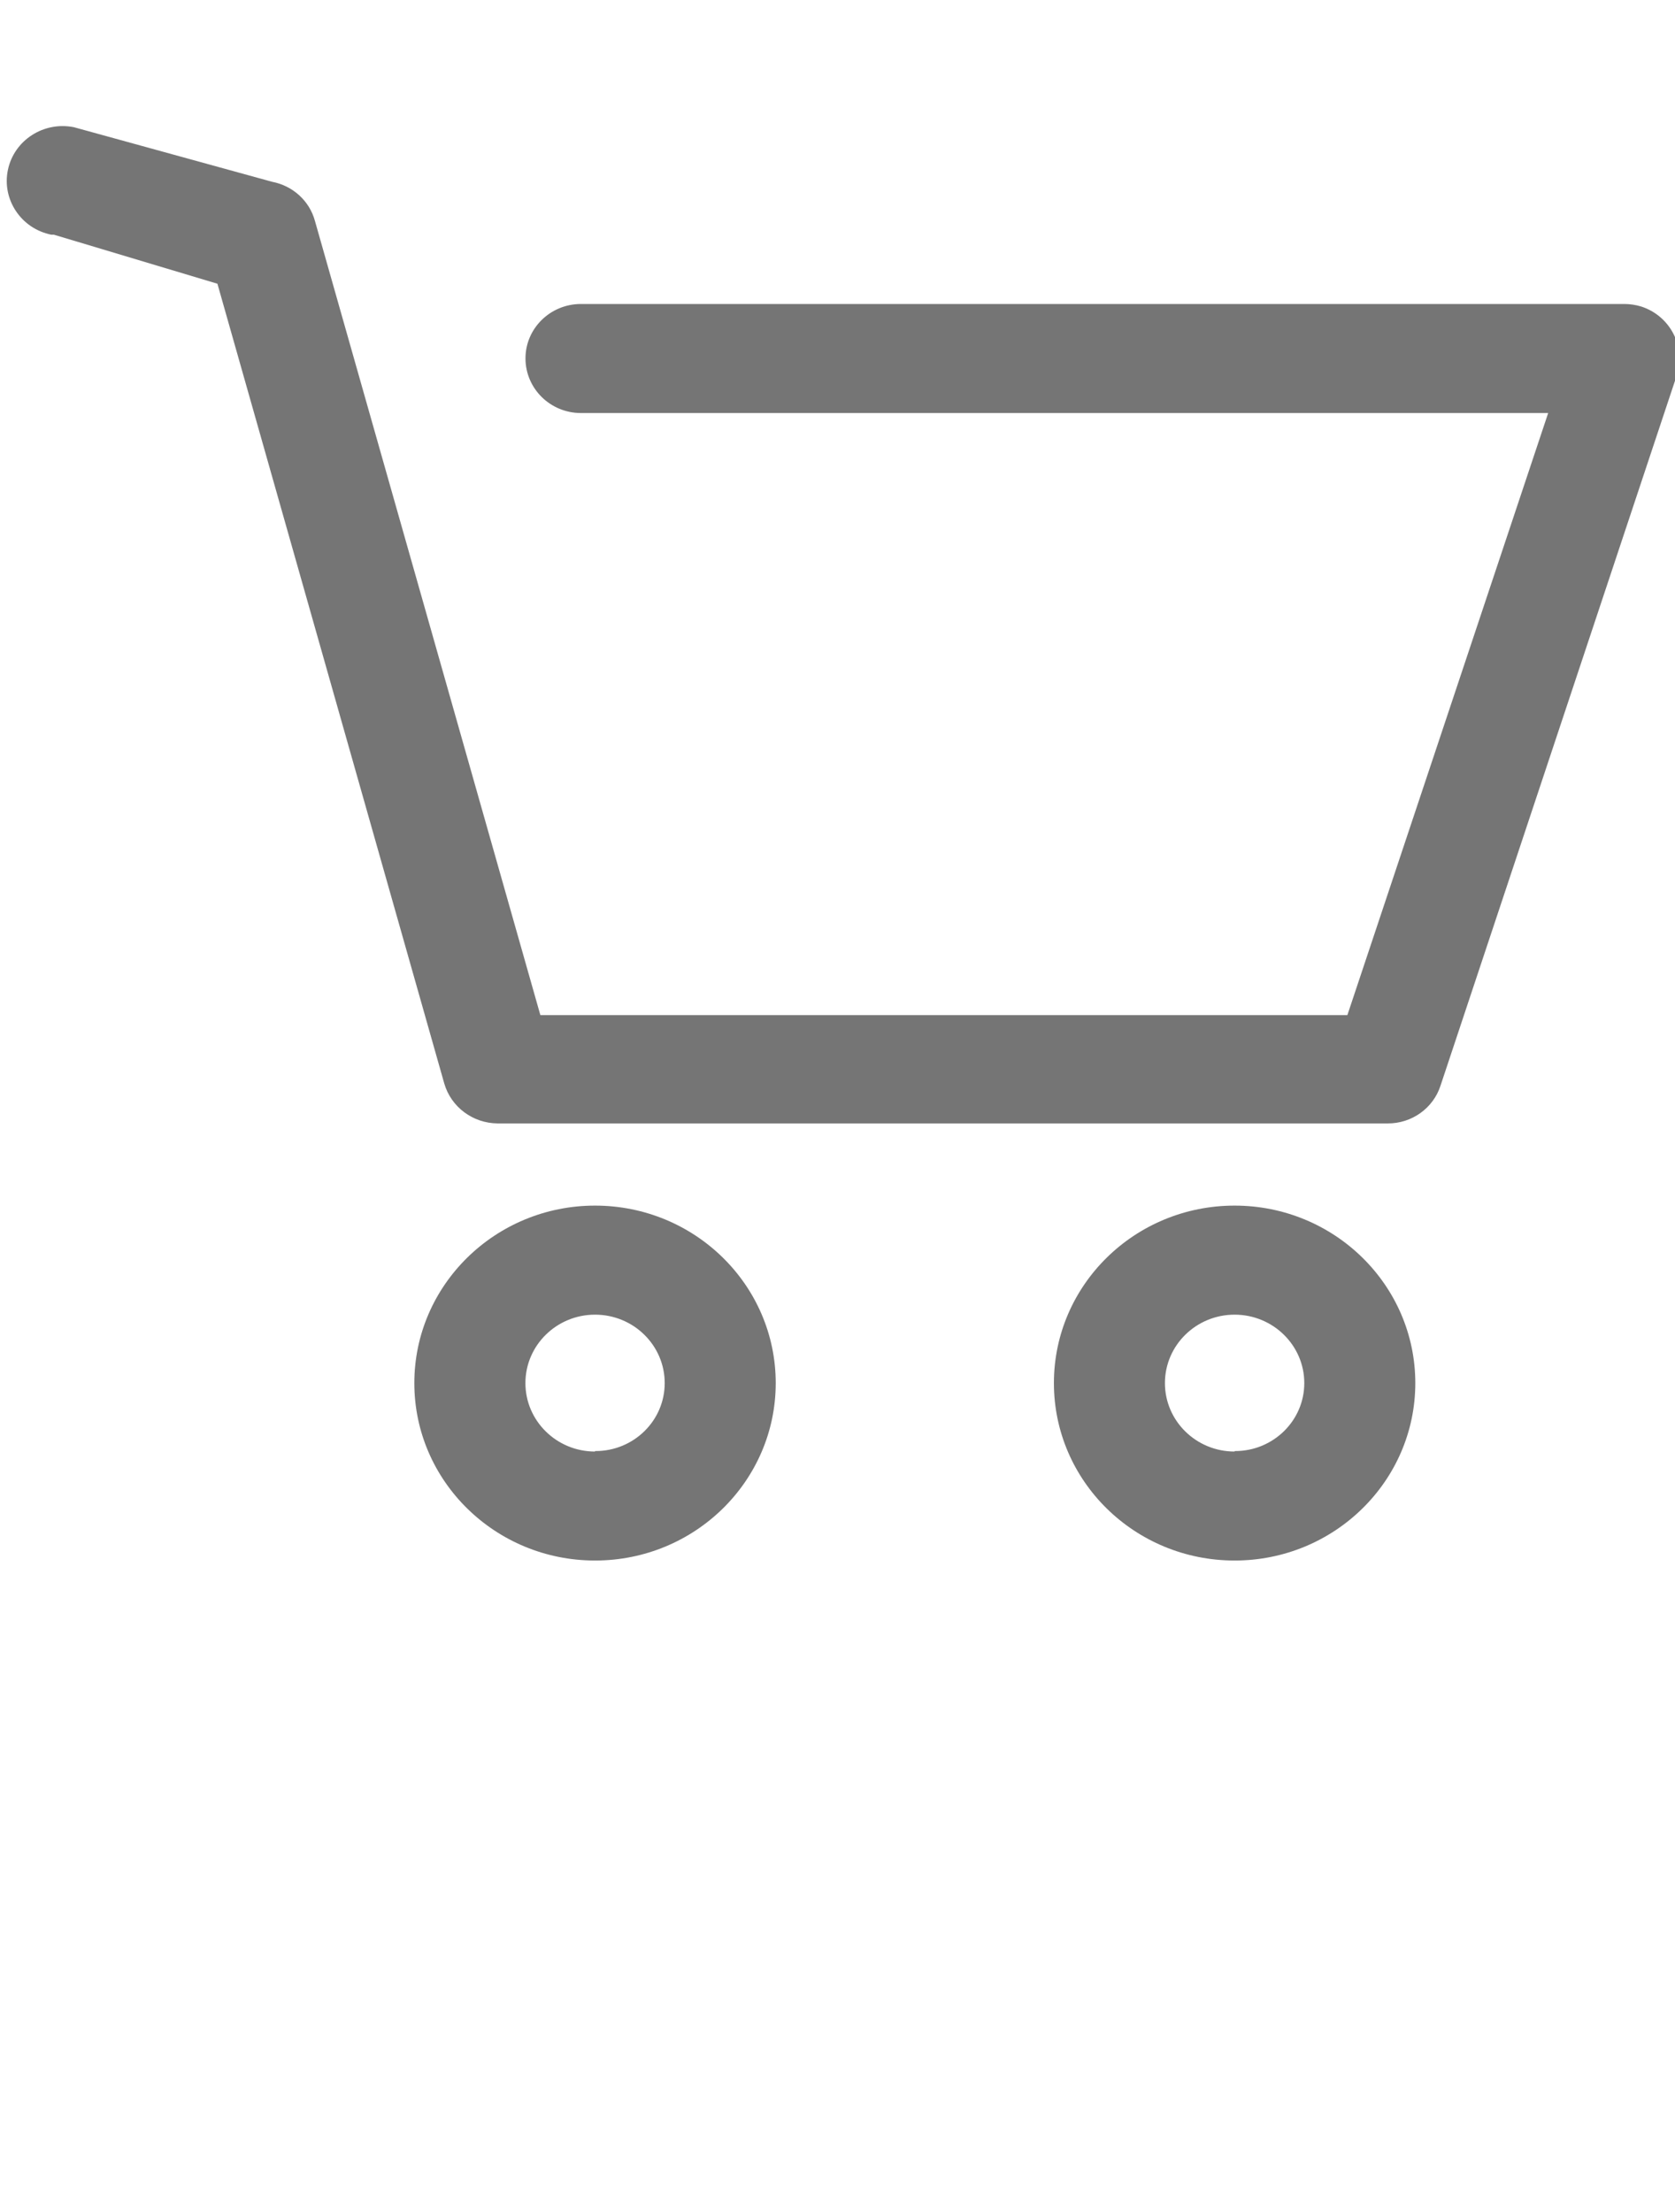 <?xml version="1.0" encoding="utf-8"?>
<!-- Generator: Adobe Illustrator 16.0.0, SVG Export Plug-In . SVG Version: 6.00 Build 0)  -->
<!DOCTYPE svg PUBLIC "-//W3C//DTD SVG 1.1//EN" "http://www.w3.org/Graphics/SVG/1.1/DTD/svg11.dtd">
<svg version="1.1" id="Capa_1" xmlns="http://www.w3.org/2000/svg" xmlns:xlink="http://www.w3.org/1999/xlink" x="0px" y="0px"
	 width="25px" height="33px" viewBox="9115.5 9275.75 25 33" enable-background="new 9115.5 9275.75 25 33" xml:space="preserve">
<g id="Carrito">
	<path id="Trazado_895" fill="#757575" d="M9122.131,9291.915c0.102,0.351,0.426,0.592,0.797,0.595h13.281
		c0.361,0.003,0.682-0.226,0.791-0.563l3.525-10.592c0.143-0.429-0.094-0.891-0.529-1.032c-0.082-0.025-0.169-0.038-0.256-0.038
		h-15.569c-0.458,0-0.829,0.365-0.828,0.813c0.001,0.45,0.371,0.814,0.828,0.814h14.436l-2.997,8.982h-12.045l-3.365-11.85
		c-0.082-0.298-0.33-0.523-0.639-0.582l-2.957-0.814c-0.452-0.091-0.893,0.193-0.986,0.636c-0.093,0.442,0.197,0.876,0.646,0.967
		h0.039l2.442,0.732L9122.131,9291.915z"/>
	<path id="Trazado_896" fill="#757575" d="M9124.381,9293.736c-1.488,0-2.697,1.186-2.697,2.648c0,1.462,1.209,2.647,2.697,2.647
		c1.49,0,2.697-1.186,2.697-2.647l0,0C9127.078,9294.922,9125.871,9293.736,9124.381,9293.736z M9124.381,9297.405
		c-0.573,0-1.039-0.457-1.039-1.021c0-0.564,0.466-1.021,1.039-1.021c0.574,0,1.04,0.457,1.04,1.021l0,0
		c0,0.56-0.462,1.014-1.033,1.014c-0.002,0-0.003,0-0.007,0V9297.405z"/>
	<path id="Trazado_897" fill="#757575" d="M9133.927,9293.736c-1.491,0-2.697,1.186-2.697,2.648c0,1.462,1.206,2.647,2.697,2.647
		c1.489,0,2.697-1.186,2.697-2.647C9136.624,9294.922,9135.416,9293.736,9133.927,9293.736L9133.927,9293.736z M9133.927,9297.405
		c-0.574,0-1.04-0.457-1.04-1.021c0-0.564,0.466-1.021,1.04-1.021c0.573,0,1.04,0.457,1.04,1.021l0,0
		c0,0.56-0.463,1.014-1.033,1.014c-0.004,0-0.006,0-0.007,0V9297.405z"/>
</g>
</svg>

